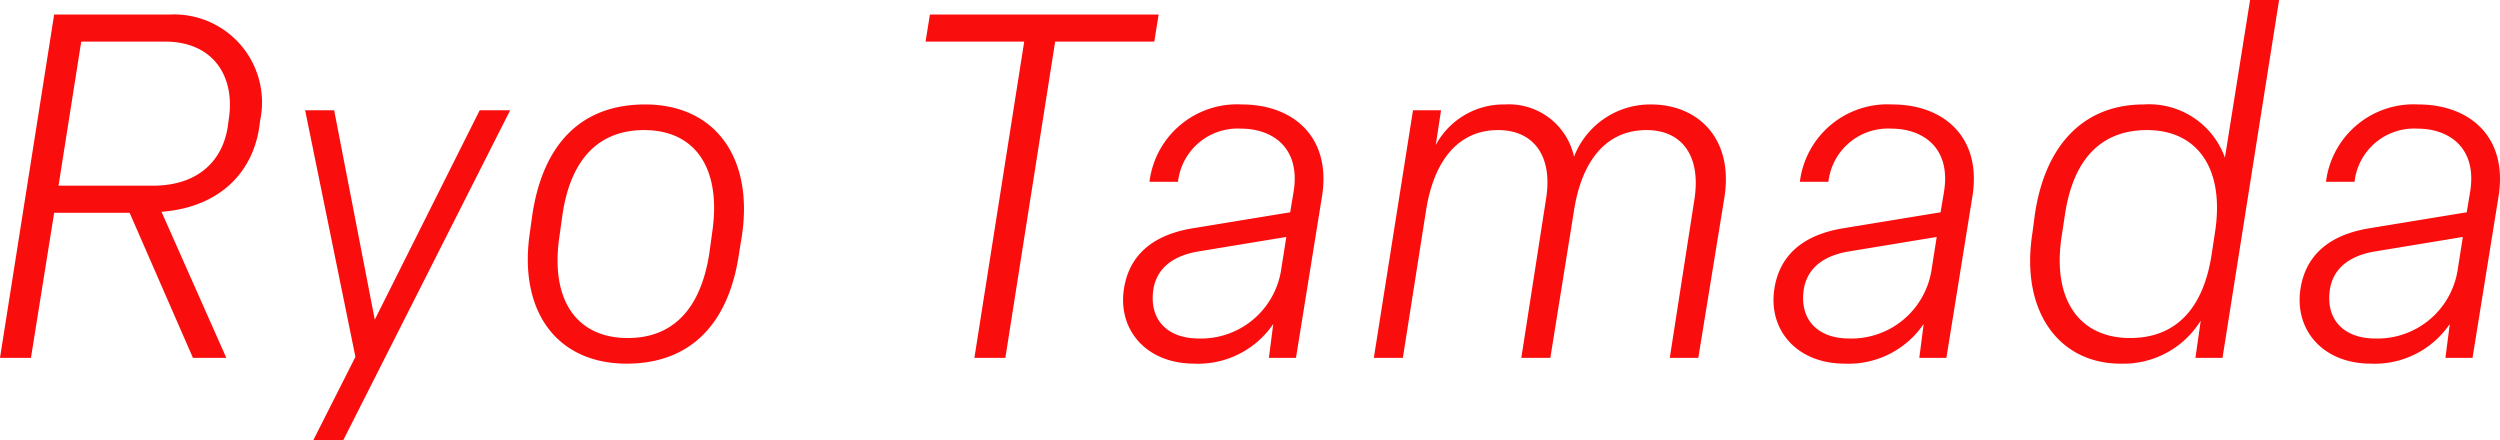 <svg xmlns="http://www.w3.org/2000/svg" width="155.095" height="27.3" viewBox="0 0 155.095 27.3">
  <path id="パス_18684" data-name="パス 18684" d="M2.76,0,4.2-9H8.88l3.93,9h2.07L10.86-9.06c3.48-.27,5.61-2.31,6.06-5.22l.06-.45A5.456,5.456,0,0,0,11.4-21.3H4.2L.84,0ZM5.88-19.62h5.19c3,0,4.38,2.16,3.96,4.83l-.06.45c-.33,2.16-1.89,3.66-4.65,3.66H4.47ZM22.14,5.1,32.49-15.36H30.6L24.09-2.37,21.57-15.36h-1.8L22.89-.06,20.28,5.1ZM39.72.36c3.84,0,6.3-2.34,6.96-6.78l.18-1.11c.75-4.92-1.68-8.19-6-8.19-3.87,0-6.3,2.34-6.99,6.81l-.15,1.08C32.97-2.91,35.37.36,39.72.36Zm.06-1.59c-3.15,0-4.83-2.34-4.23-6.33l.18-1.29c.51-3.51,2.28-5.28,5.07-5.28,3.15,0,4.8,2.34,4.23,6.3l-.18,1.32C44.31-3,42.57-1.23,39.78-1.23ZM63.21,0,66.3-19.62h6.15l.27-1.68H58.53l-.27,1.68h6.12L61.29,0ZM74.94.36A5.631,5.631,0,0,0,79.83-2.1L79.56,0h1.68l1.62-10.05c.57-3.66-1.8-5.67-4.98-5.67a5.476,5.476,0,0,0-5.73,4.8h1.77a3.723,3.723,0,0,1,3.9-3.3c1.98,0,3.72,1.2,3.27,3.93l-.21,1.26-6.03.99c-2.58.42-3.99,1.74-4.29,3.81C70.2-1.71,71.97.36,74.94.36Zm.27-1.56c-1.95,0-3.09-1.17-2.82-3.03.18-1.17,1.02-2.07,2.79-2.37l5.46-.9-.33,2.1A5.033,5.033,0,0,1,75.21-1.2ZM87.87,0l1.44-9.15c.48-3.06,1.98-4.98,4.47-4.98,2.16,0,3.42,1.56,2.97,4.29L95.22,0h1.8l1.47-9.15c.48-3.06,1.98-4.98,4.5-4.98,2.16,0,3.39,1.56,2.97,4.29L104.43,0h1.77l1.62-9.96c.57-3.63-1.62-5.76-4.56-5.76a5.067,5.067,0,0,0-4.77,3.24,4.137,4.137,0,0,0-4.29-3.24,4.779,4.779,0,0,0-4.29,2.52l.33-2.16H88.5L86.07,0Zm27.42.36a5.631,5.631,0,0,0,4.89-2.46L119.91,0h1.68l1.62-10.05c.57-3.66-1.8-5.67-4.98-5.67a5.476,5.476,0,0,0-5.73,4.8h1.77a3.723,3.723,0,0,1,3.9-3.3c1.98,0,3.72,1.2,3.27,3.93l-.21,1.26-6.03.99c-2.58.42-3.99,1.74-4.29,3.81C110.55-1.71,112.32.36,115.29.36Zm.27-1.56c-1.95,0-3.09-1.17-2.82-3.03.18-1.17,1.02-2.07,2.79-2.37l5.46-.9-.33,2.1A5.033,5.033,0,0,1,115.56-1.2ZM132.39.36a5.642,5.642,0,0,0,4.98-2.67L137.04,0h1.68l3.51-22.2h-1.8l-1.56,9.78a5,5,0,0,0-5.04-3.3c-3.63,0-6.09,2.4-6.75,6.81l-.15,1.14C126.15-2.85,128.61.36,132.39.36Zm.6-1.59c-3.15,0-4.83-2.37-4.26-6.24l.21-1.38c.51-3.48,2.25-5.28,5.1-5.28,3.09,0,4.8,2.34,4.23,6.24l-.21,1.38C137.55-3,135.78-1.23,132.99-1.23ZM147.93.36a5.631,5.631,0,0,0,4.89-2.46L152.55,0h1.68l1.62-10.05c.57-3.66-1.8-5.67-4.98-5.67a5.476,5.476,0,0,0-5.73,4.8h1.77a3.723,3.723,0,0,1,3.9-3.3c1.98,0,3.72,1.2,3.27,3.93l-.21,1.26-6.03.99c-2.58.42-3.99,1.74-4.29,3.81C143.19-1.71,144.96.36,147.93.36Zm.27-1.56c-1.95,0-3.09-1.17-2.82-3.03.18-1.17,1.02-2.07,2.79-2.37l5.46-.9-.33,2.1A5.033,5.033,0,0,1,148.2-1.2Z" transform="translate(-0.84 22.2)" fill="#fa0d0d"/>
</svg>
